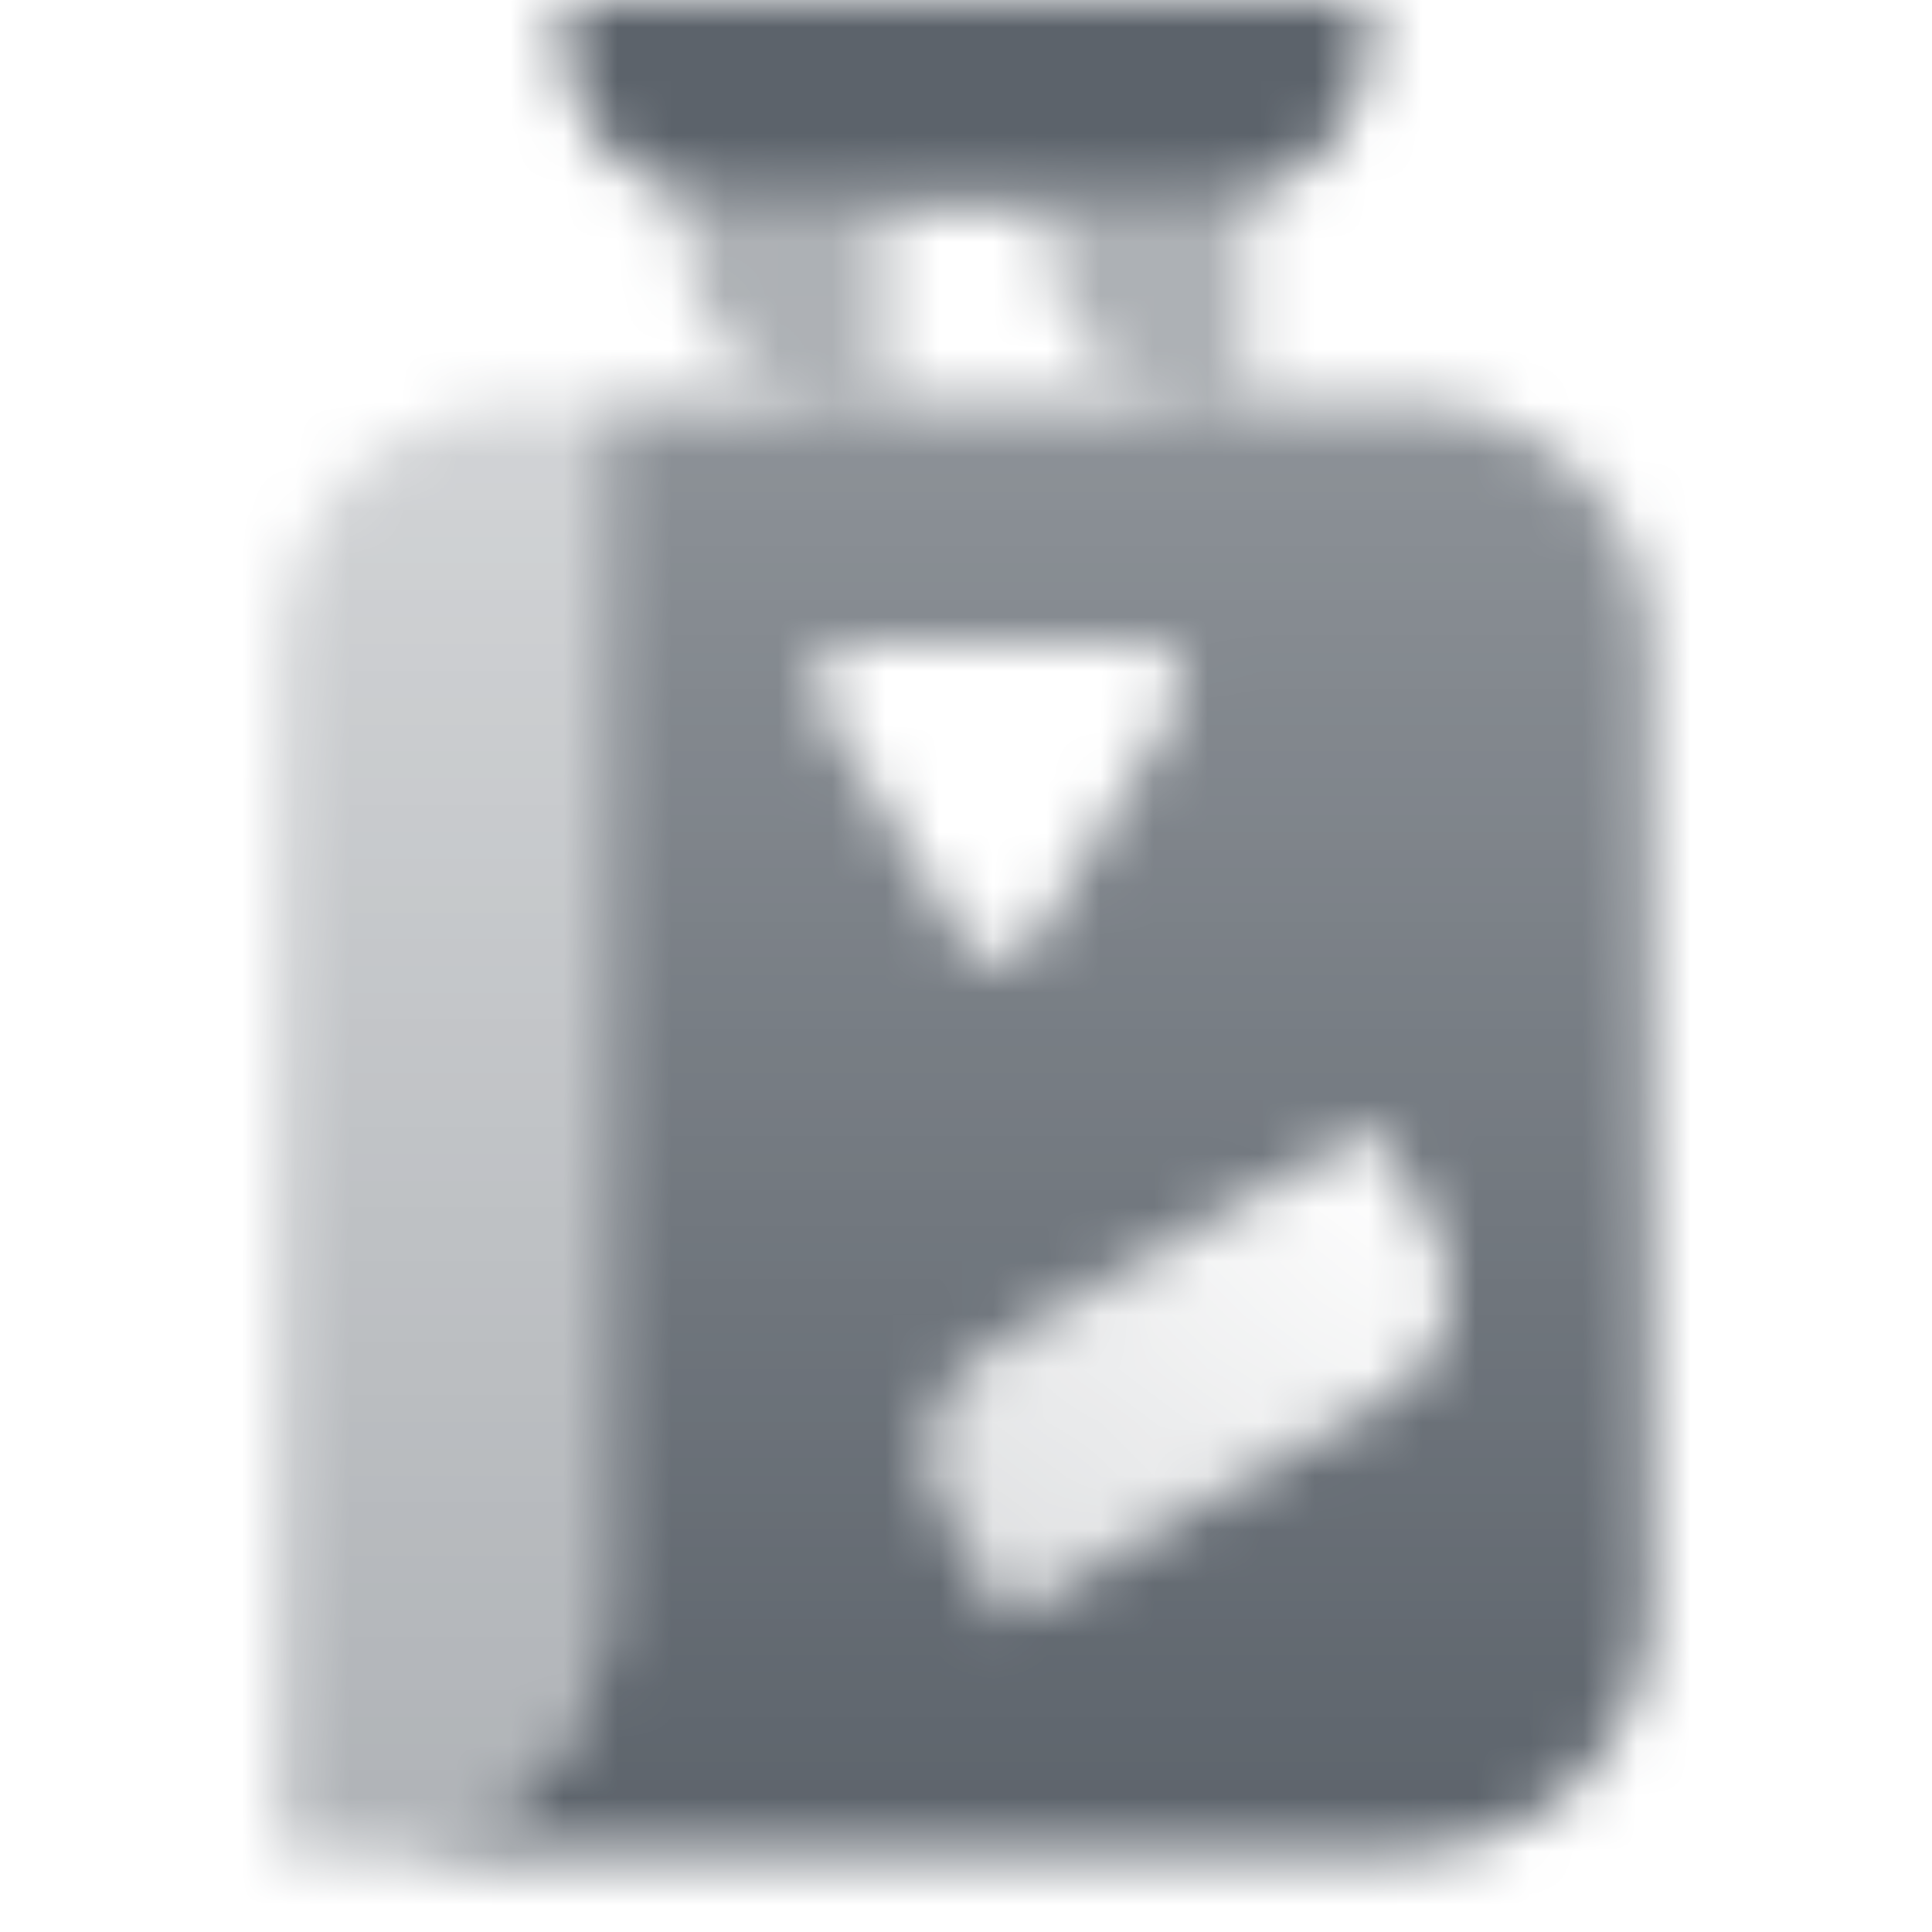 <svg width="36" height="36" viewBox="0 0 36 36" fill="none" xmlns="http://www.w3.org/2000/svg">
<g clip-path="url(#clip0_3_8)">
<mask id="mask0_3_8" style="mask-type:alpha" maskUnits="userSpaceOnUse" x="5" y="0" width="26" height="35">
<path opacity="0.5" d="M19.5 3.75H23.25V7.5H22.5C20.843 7.5 19.5 6.157 19.5 4.5V3.75Z" fill="black"/>
<path opacity="0.5" d="M12.75 3.75H16.5V7.5H15.75C14.093 7.5 12.75 6.157 12.75 4.5V3.75Z" fill="black"/>
<path d="M10.5 0V0.75C10.5 2.407 11.843 3.75 13.5 3.75H22.5C24.157 3.75 25.5 2.407 25.5 0.75V0H10.5Z" fill="black"/>
<path d="M17.625 28.199C17.004 27.122 17.372 25.746 18.449 25.125L25.593 21L26.718 22.949C27.34 24.025 26.971 25.401 25.895 26.022L18.75 30.147L17.625 28.199Z" fill="url(#paint0_linear_3_8)"/>
<path fill-rule="evenodd" clip-rule="evenodd" d="M26.25 34.5H6.75C9.235 34.5 11.25 32.485 11.25 30V7.5H26.25C28.735 7.5 30.75 9.515 30.75 12V30C30.75 32.485 28.735 34.5 26.25 34.5ZM18.449 25.125C17.372 25.746 17.004 27.122 17.625 28.199L18.75 30.147L25.895 26.022C26.971 25.401 27.34 24.025 26.718 22.949L25.593 21L18.449 25.125ZM15.298 13.139C14.994 12.639 15.354 12 15.939 12L21.283 12C21.867 12 22.227 12.639 21.924 13.139L19.252 17.542C18.96 18.024 18.262 18.024 17.97 17.542L15.298 13.139Z" fill="url(#paint1_linear_3_8)"/>
<path opacity="0.7" d="M5.25 12C5.25 9.515 7.265 7.5 9.75 7.5H11.25V30C11.25 32.485 9.235 34.5 6.75 34.5H5.25V12Z" fill="url(#paint2_linear_3_8)"/>
</mask>
<g mask="url(#mask0_3_8)">
<path d="M0 0H36V36H0V0Z" fill="#5C636B"/>
</g>
</g>
<defs>
<linearGradient id="paint0_linear_3_8" x1="18.75" y1="30" x2="25.5" y2="21" gradientUnits="userSpaceOnUse">
<stop stop-opacity="0.2"/>
<stop offset="1" stop-opacity="0"/>
</linearGradient>
<linearGradient id="paint1_linear_3_8" x1="27.55" y1="34.5" x2="27.55" y2="7.5" gradientUnits="userSpaceOnUse">
<stop/>
<stop offset="1" stop-opacity="0.7"/>
</linearGradient>
<linearGradient id="paint2_linear_3_8" x1="8.25" y1="7.5" x2="8.25" y2="34.5" gradientUnits="userSpaceOnUse">
<stop stop-opacity="0.4"/>
<stop offset="1" stop-opacity="0.7"/>
</linearGradient>
<clipPath id="clip0_3_8">
<rect width="36" height="36" fill="white"/>
</clipPath>
</defs>
</svg>
